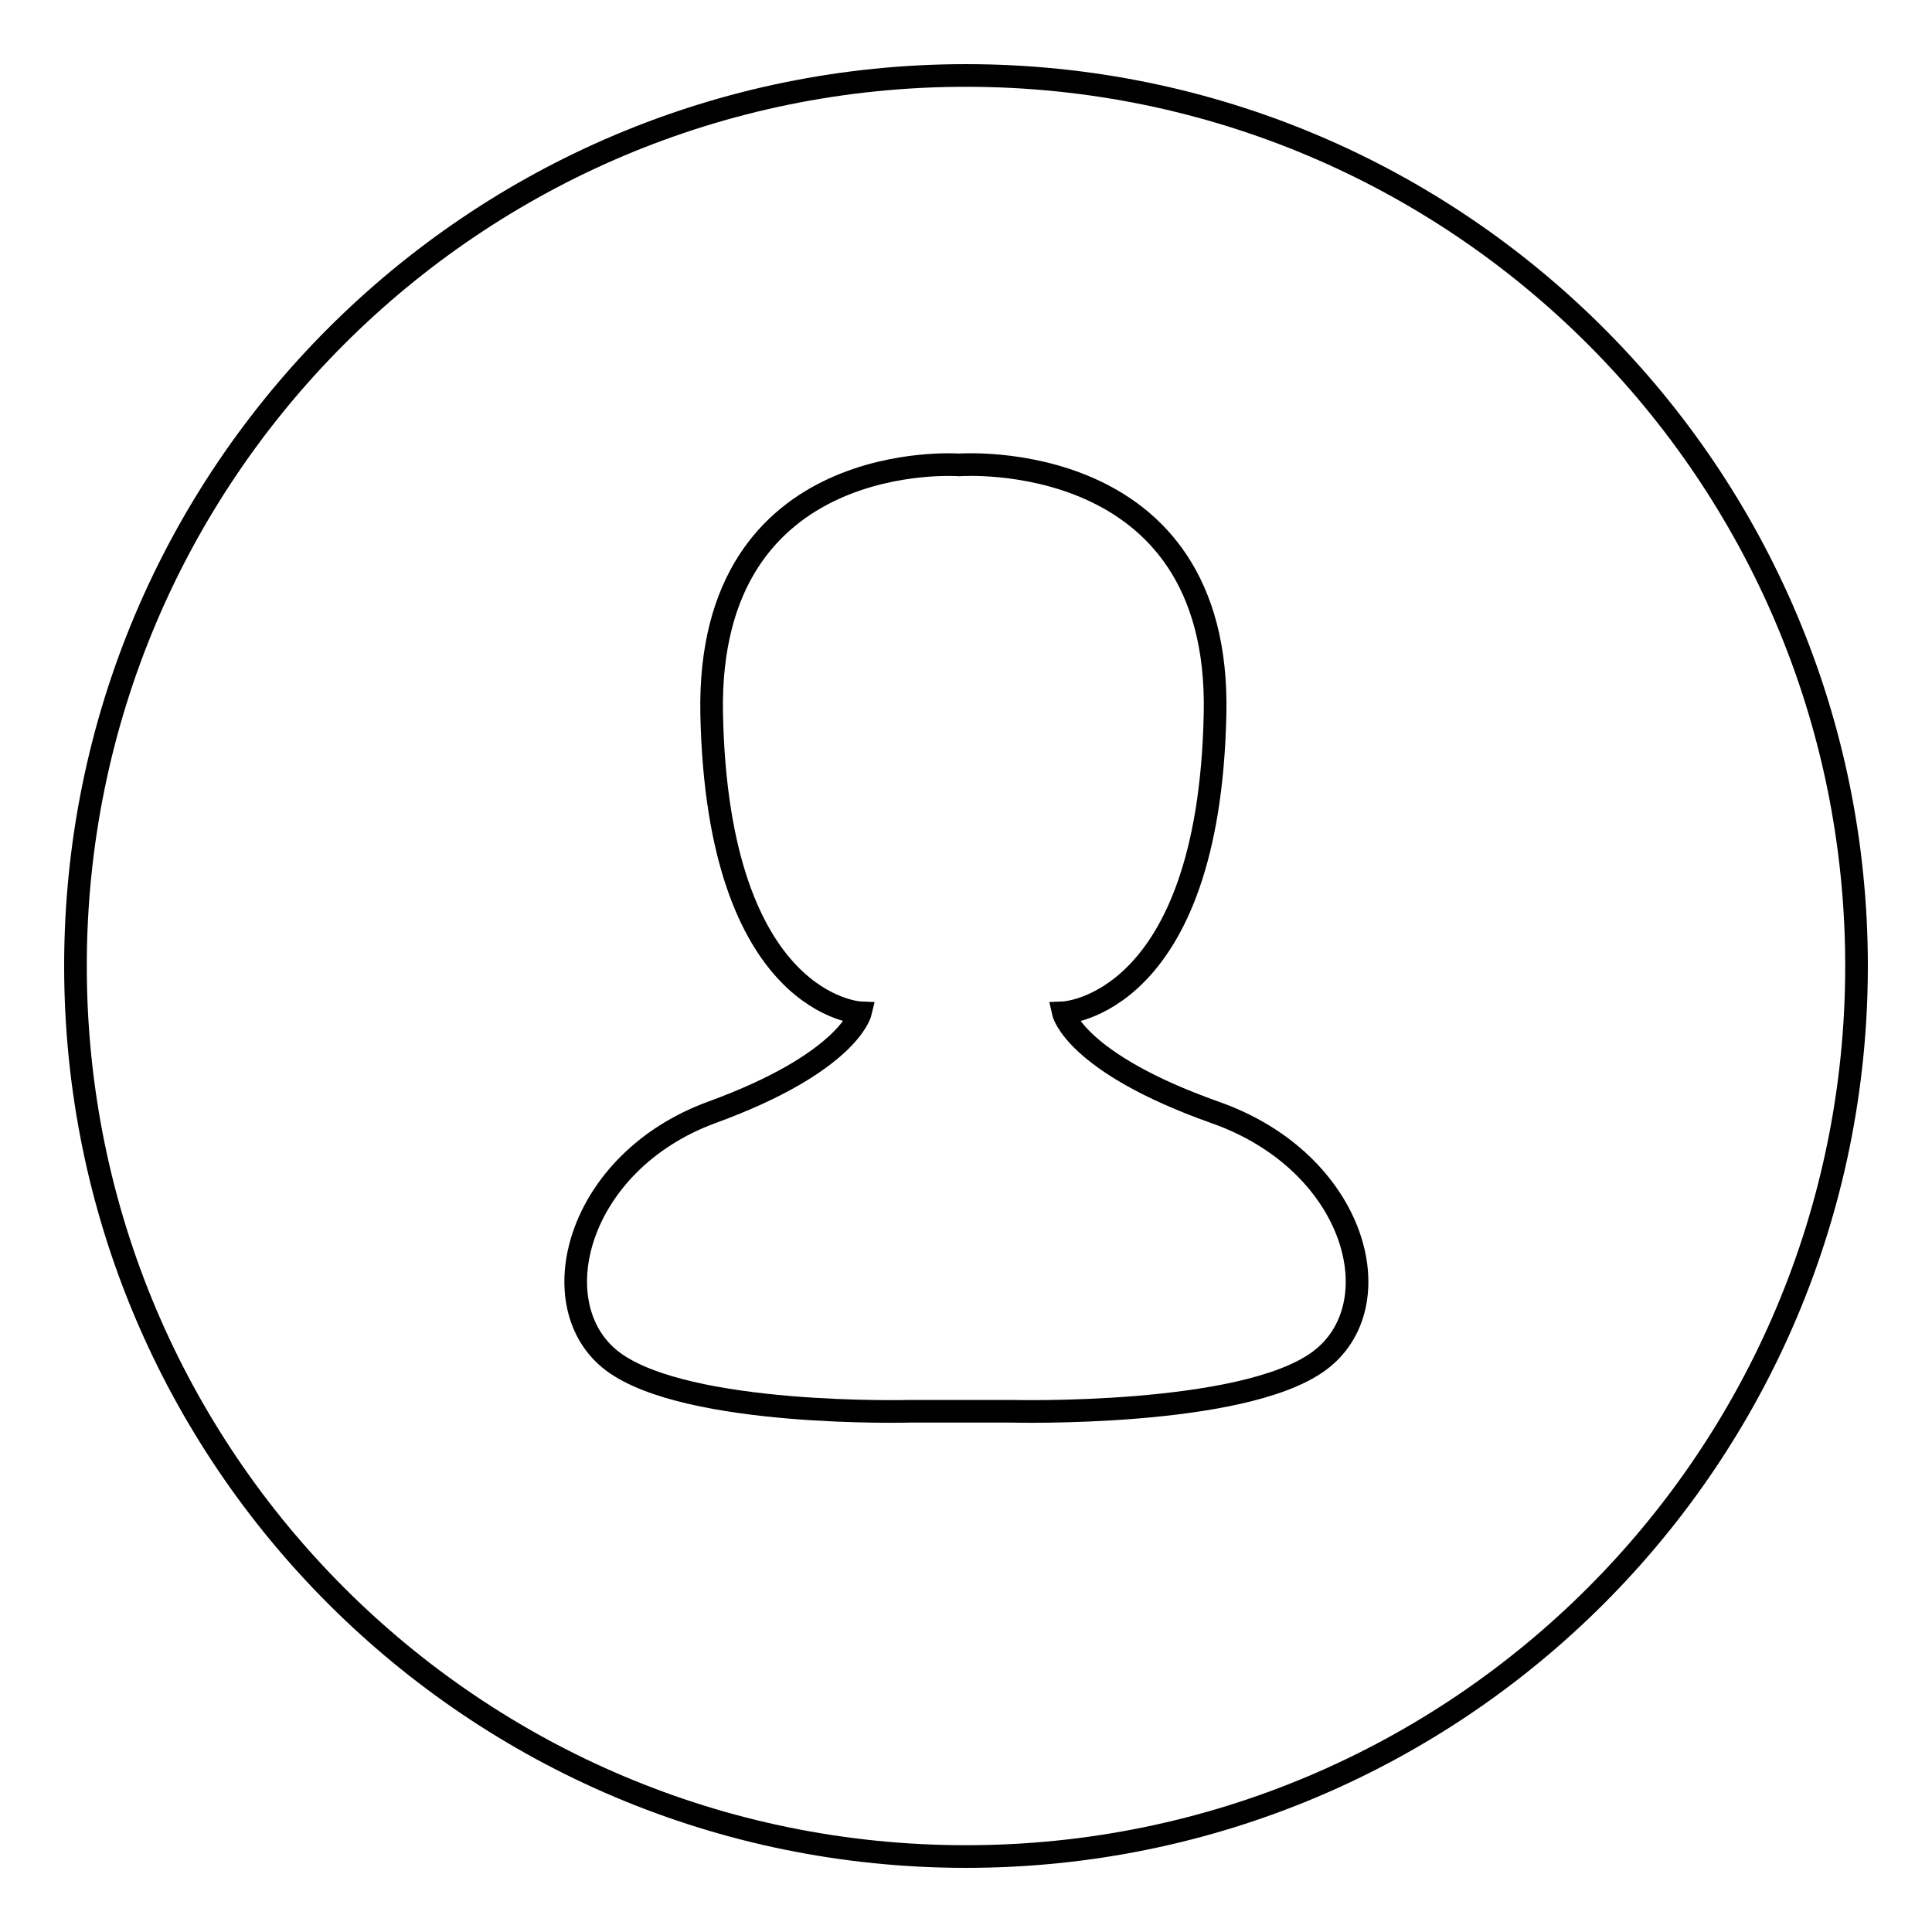 <?xml version="1.0" encoding="utf-8"?>
<!-- Svg Vector Icons : http://www.onlinewebfonts.com/icon -->
<!DOCTYPE svg PUBLIC "-//W3C//DTD SVG 1.1//EN" "http://www.w3.org/Graphics/SVG/1.1/DTD/svg11.dtd">
<svg version="1.1" xmlns="http://www.w3.org/2000/svg" xmlns:xlink="http://www.w3.org/1999/xlink" x="0px" y="0px" viewBox="0 0 256 256" enable-background="new 0 0 256 256" xml:space="preserve">
<g><g><path stroke-width="3" fill-opacity="0" stroke="#000000"  d="M128,10C62.8,10,10,62.8,10,128c0,65.2,52.8,118,118,118c65.2,0,118-52.8,118-118C246,62.8,193.2,10,128,10z M174.7,180.4c-10.2,7.4-40.7,6.6-40.7,6.6h-6.8h-6.6c0,0-29.5,0.8-39.4-6.6c-9.7-7.3-4.9-26.4,13.1-33c18.1-6.6,19.7-13.2,19.7-13.2s-18.9-0.8-19.7-39.6c-0.7-35.5,32.8-33,32.8-33s34.7-2.6,33.9,33c-0.8,38.8-20.1,39.6-20.1,39.6s1.5,6.6,20.1,13.2C179.8,154,184.8,173.1,174.7,180.4z"/></g></g>
</svg>